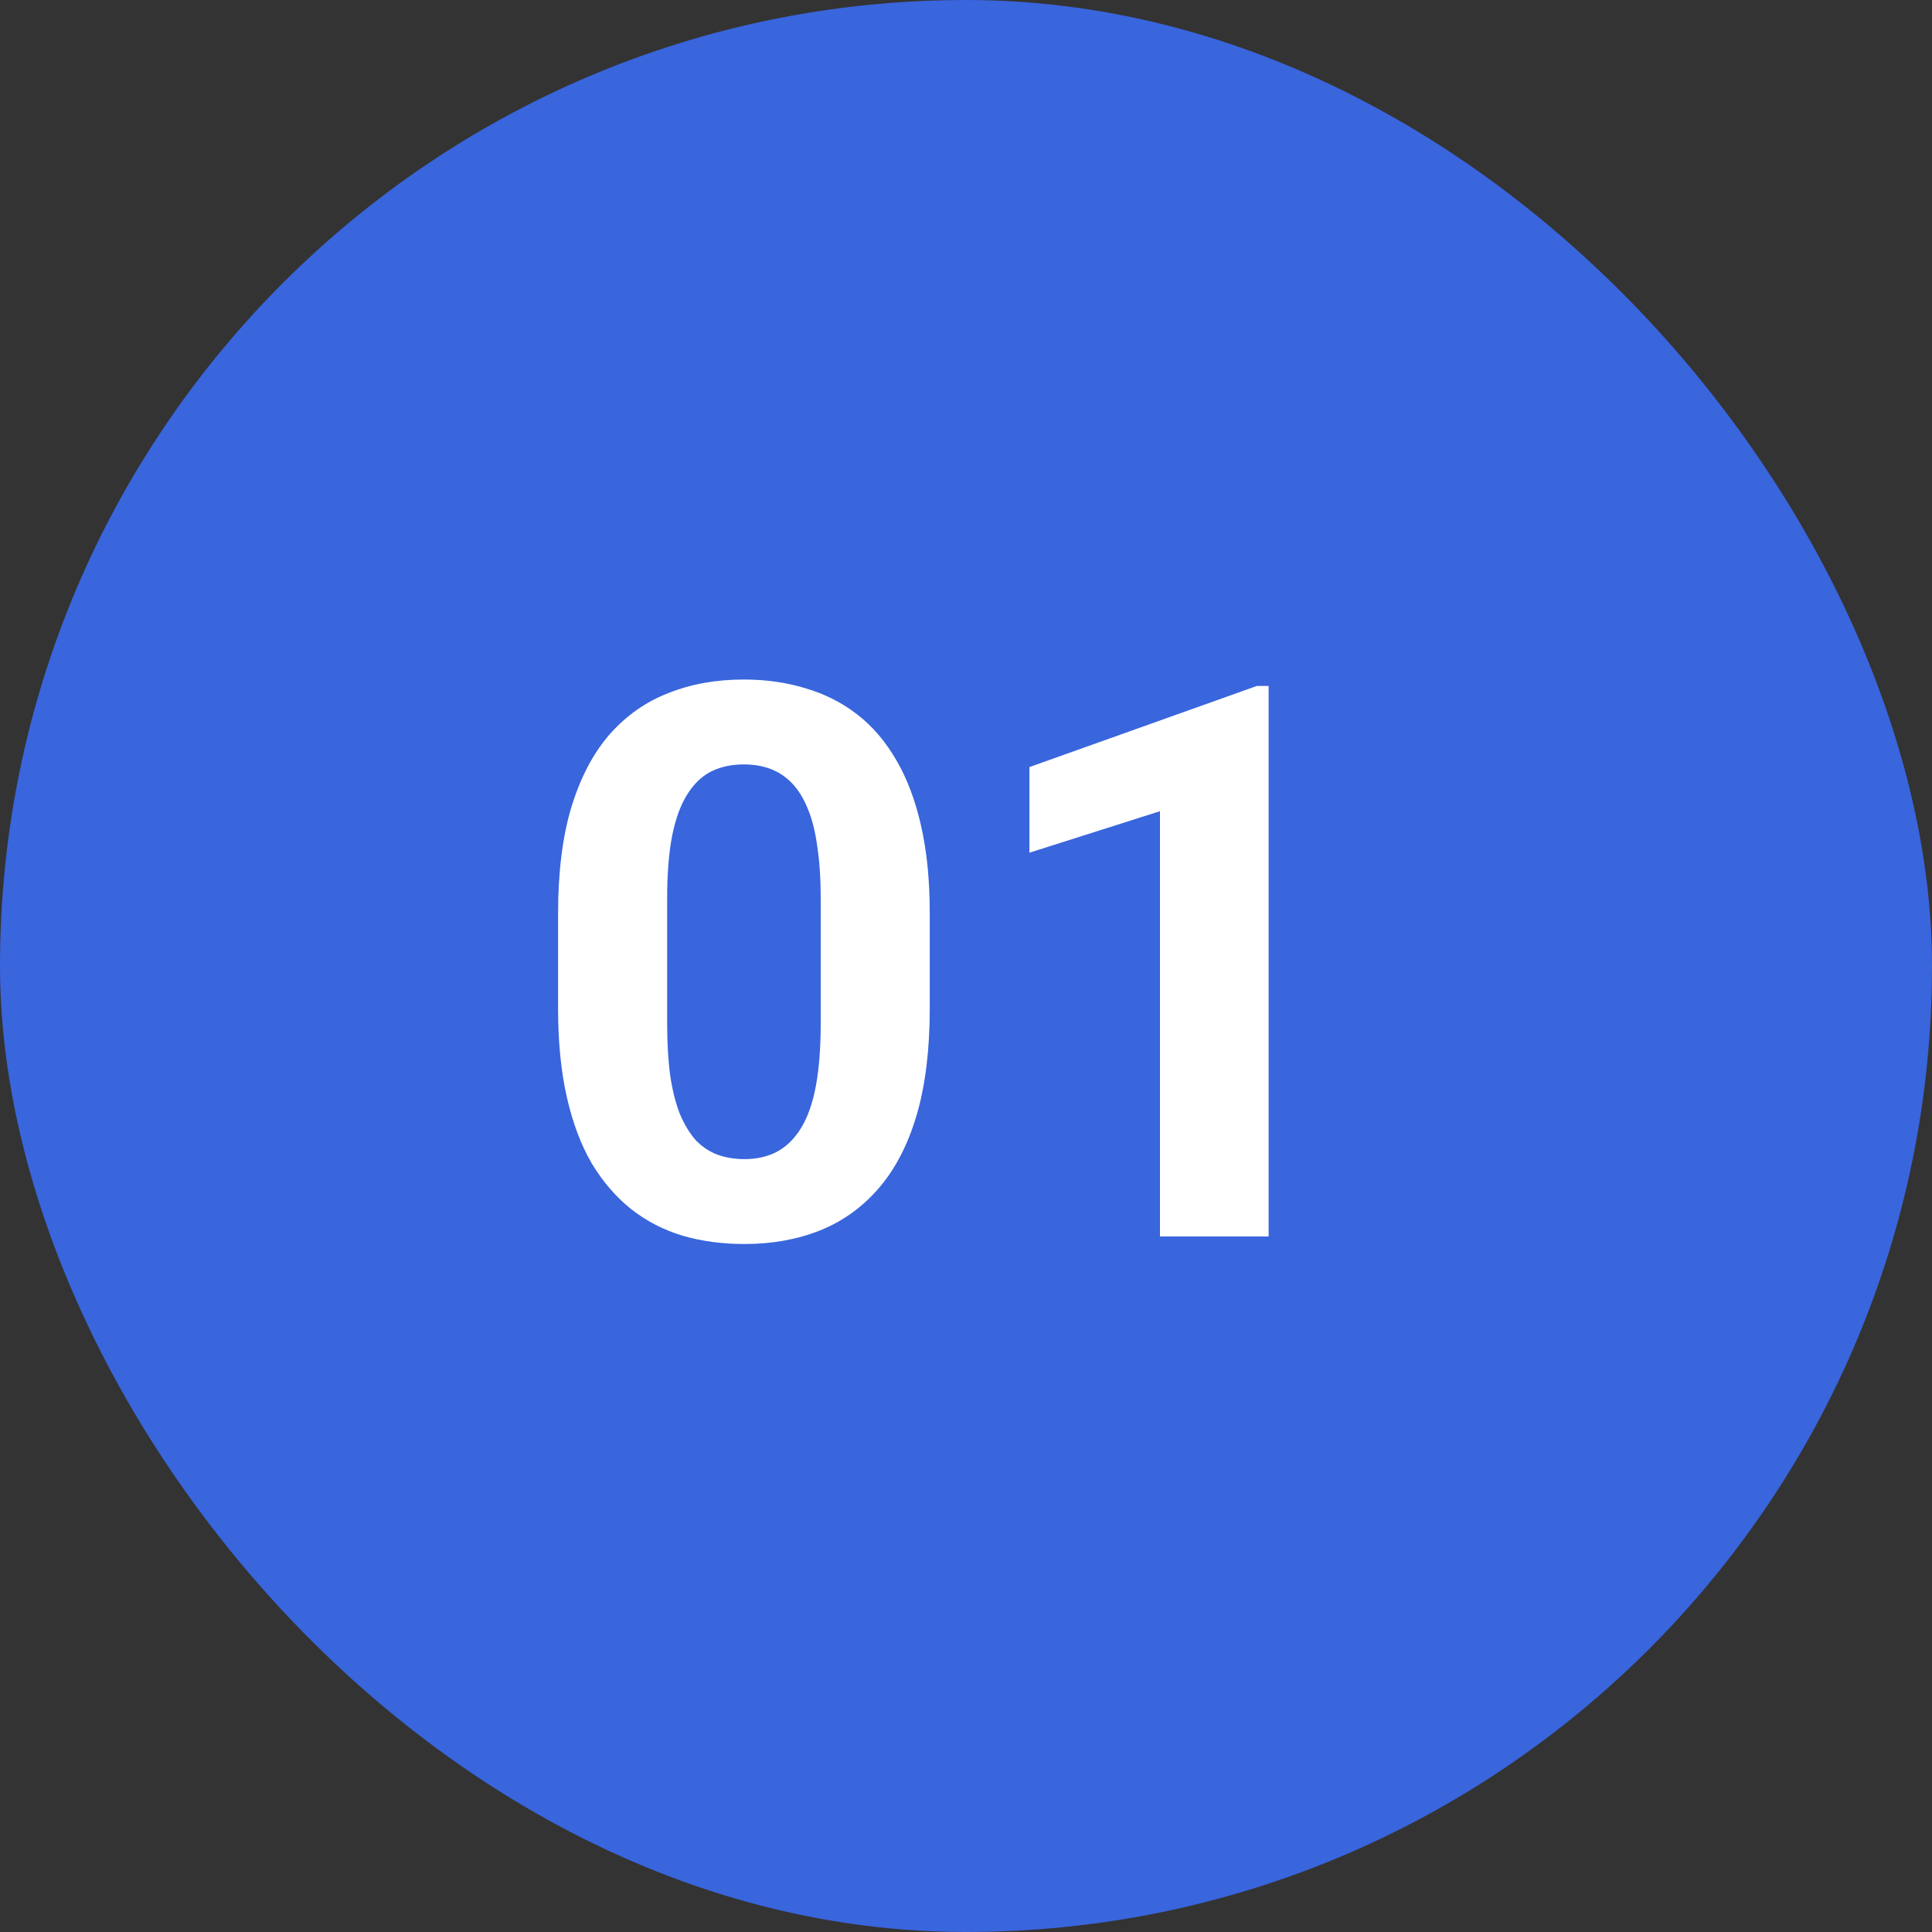 <?xml version="1.0" encoding="UTF-8"?> <svg xmlns="http://www.w3.org/2000/svg" width="50" height="50" viewBox="0 0 50 50" fill="none"><rect x="0" y="0" width="50" height="50" fill="#333333" stroke="none"/><rect width="50" height="50" rx="25" fill="#3965DD"></rect><path d="M24.062 23.641V26.102C24.062 27.169 23.949 28.09 23.721 28.865C23.493 29.634 23.164 30.265 22.734 30.76C22.311 31.248 21.807 31.609 21.221 31.844C20.635 32.078 19.984 32.195 19.268 32.195C18.695 32.195 18.161 32.124 17.666 31.98C17.171 31.831 16.725 31.6 16.328 31.287C15.938 30.975 15.599 30.581 15.312 30.105C15.033 29.624 14.818 29.051 14.668 28.387C14.518 27.723 14.443 26.961 14.443 26.102V23.641C14.443 22.573 14.557 21.658 14.785 20.896C15.02 20.128 15.348 19.5 15.771 19.012C16.201 18.523 16.709 18.165 17.295 17.938C17.881 17.703 18.532 17.586 19.248 17.586C19.821 17.586 20.352 17.661 20.84 17.811C21.335 17.954 21.781 18.178 22.178 18.484C22.575 18.79 22.913 19.184 23.193 19.666C23.473 20.141 23.688 20.711 23.838 21.375C23.988 22.033 24.062 22.788 24.062 23.641ZM21.24 26.473V23.26C21.24 22.745 21.211 22.296 21.152 21.912C21.1 21.528 21.019 21.203 20.908 20.936C20.797 20.662 20.661 20.441 20.498 20.271C20.335 20.102 20.15 19.979 19.941 19.9C19.733 19.822 19.502 19.783 19.248 19.783C18.929 19.783 18.646 19.845 18.398 19.969C18.158 20.092 17.953 20.291 17.783 20.564C17.614 20.831 17.484 21.189 17.393 21.639C17.308 22.081 17.266 22.622 17.266 23.26V26.473C17.266 26.987 17.292 27.439 17.344 27.83C17.402 28.221 17.487 28.556 17.598 28.836C17.715 29.109 17.852 29.334 18.008 29.51C18.171 29.679 18.356 29.803 18.564 29.881C18.779 29.959 19.014 29.998 19.268 29.998C19.58 29.998 19.857 29.936 20.098 29.812C20.345 29.682 20.553 29.48 20.723 29.207C20.898 28.927 21.029 28.562 21.113 28.113C21.198 27.664 21.24 27.117 21.24 26.473ZM32.832 17.752V32H30.02V20.994L26.641 22.068V19.852L32.529 17.752H32.832Z" fill="white"></path></svg> 